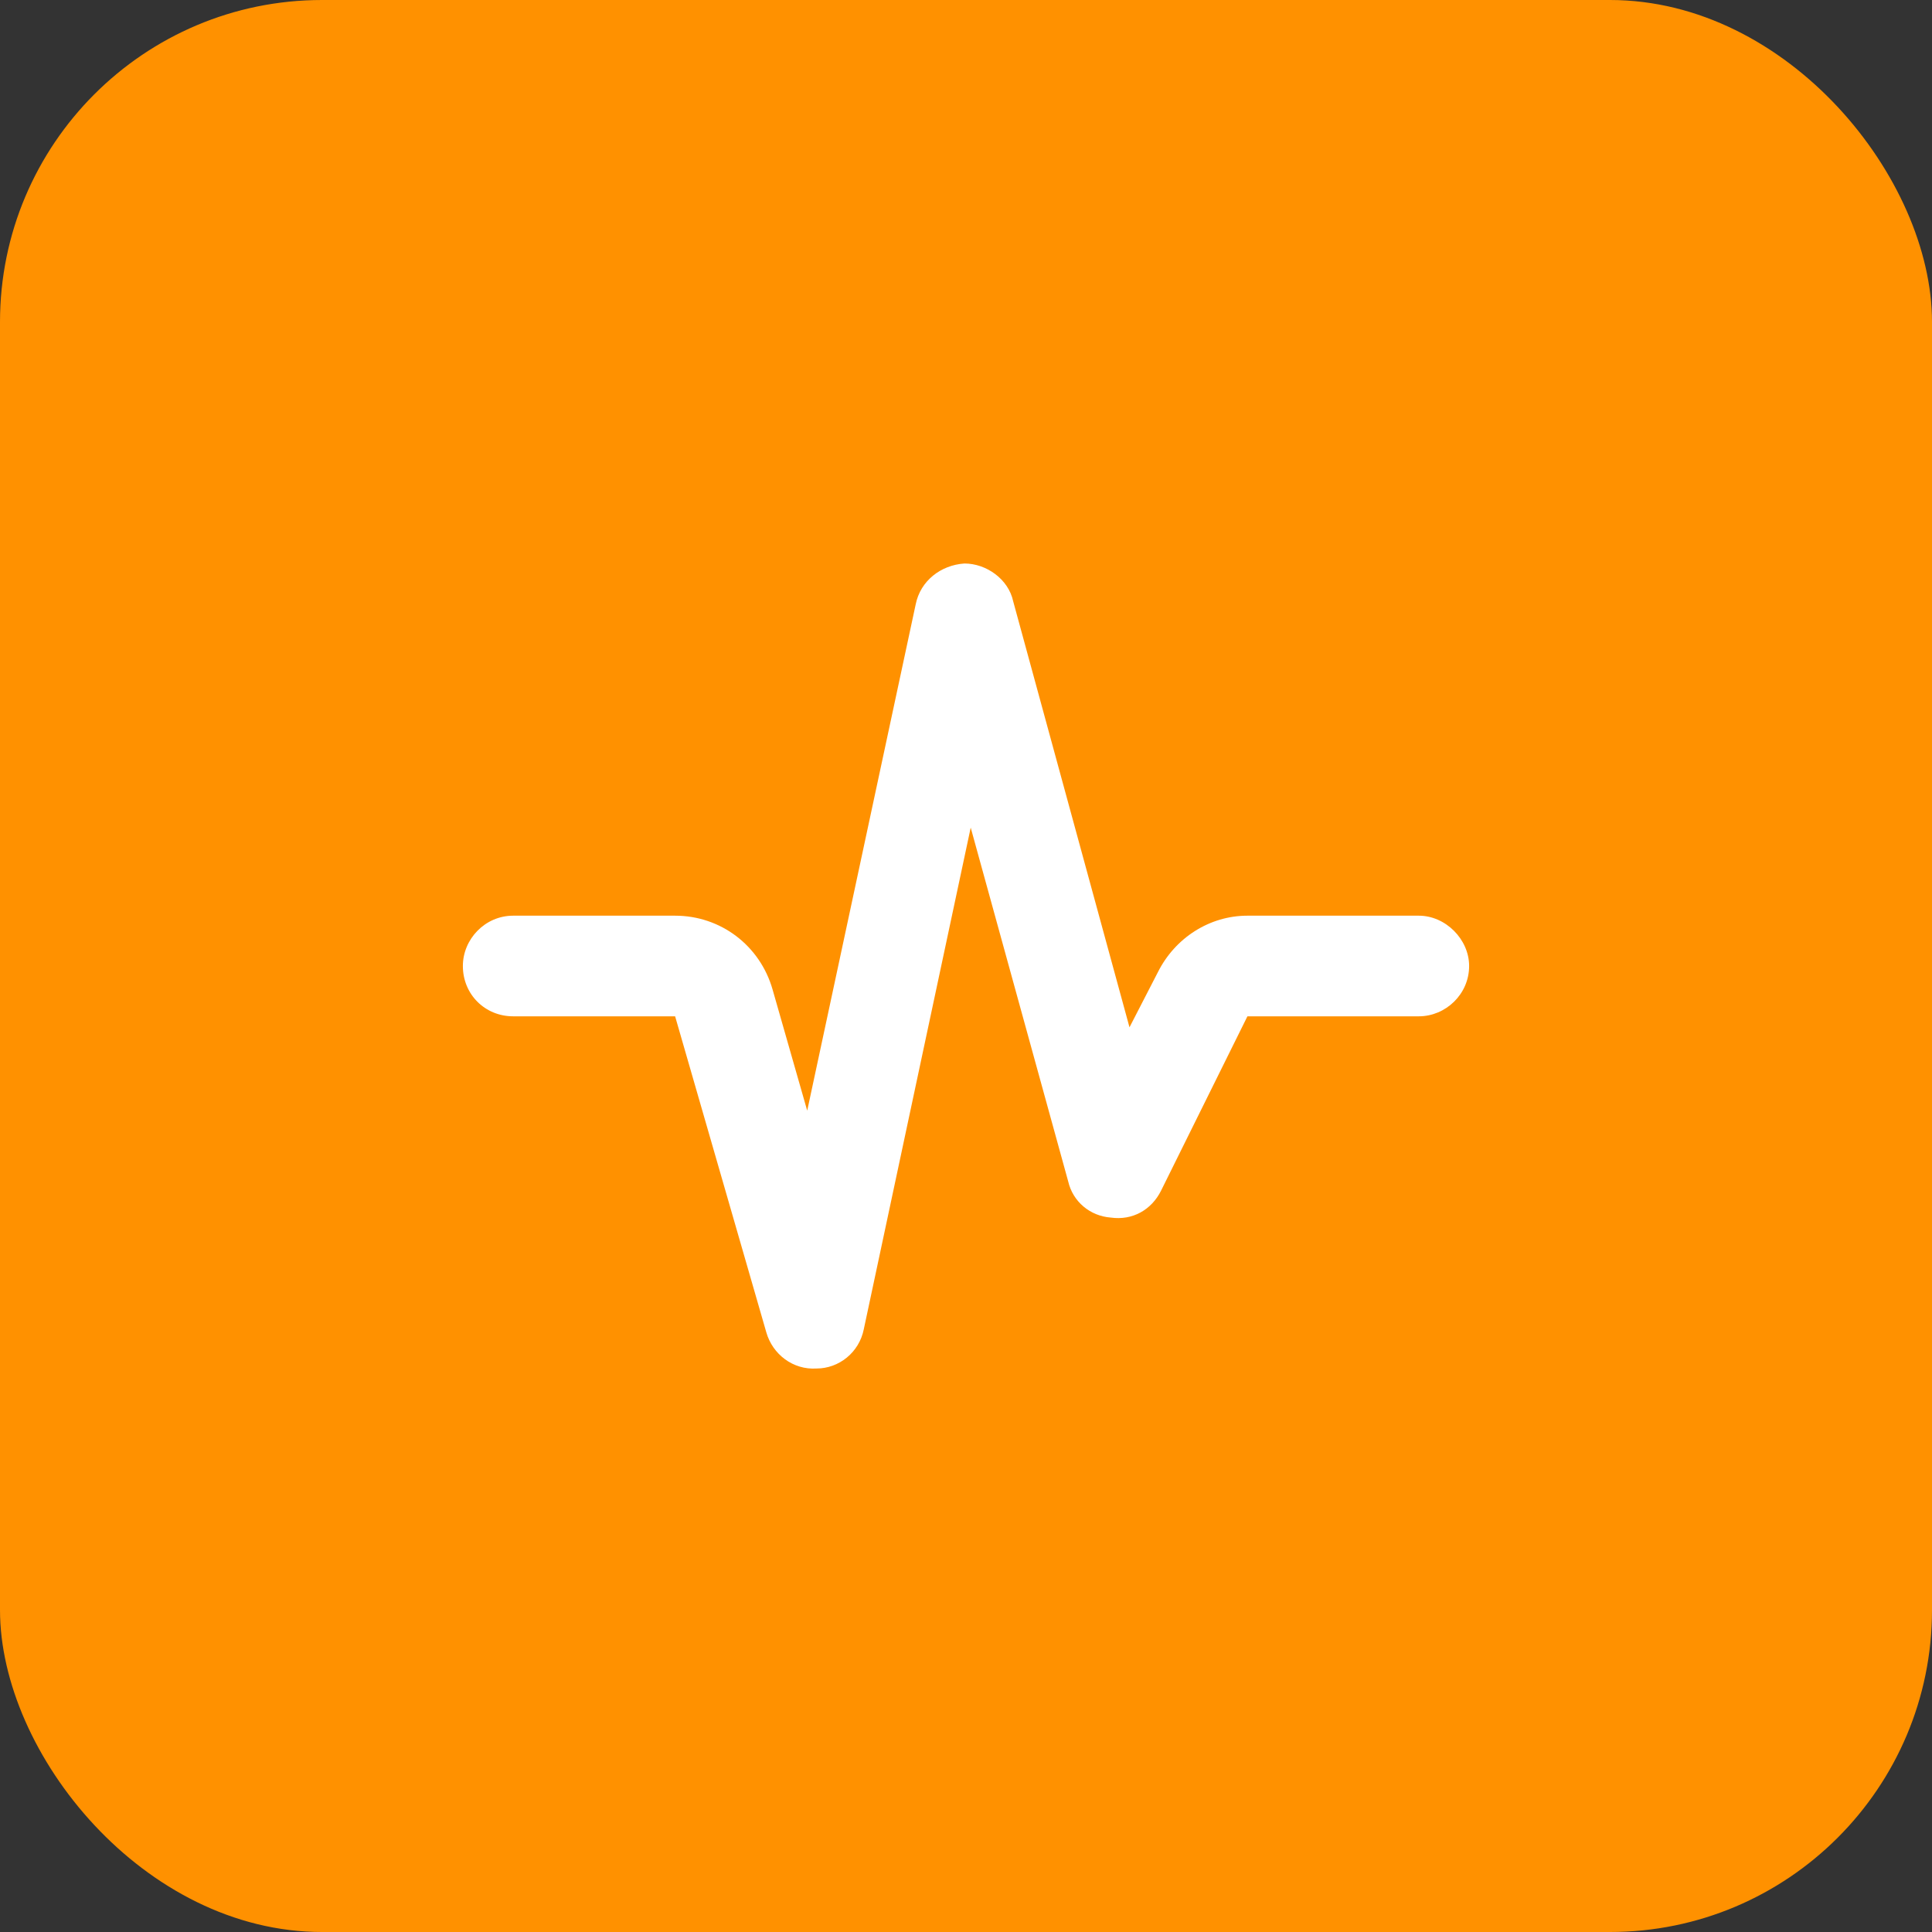 <svg width="48" height="48" viewBox="0 0 48 48" fill="none" xmlns="http://www.w3.org/2000/svg">
<rect x="0" y="0" width="48" height="48" fill="#333333" stroke="none"/>
<rect width="48" height="48" rx="8" fill="#FF9100"/>
<path d="M23.961 14C24.508 14 25.055 14.391 25.172 14.938L28.062 25.523L28.766 24.156C29.195 23.297 30.055 22.75 30.992 22.75H35.25C35.914 22.75 36.5 23.336 36.5 24C36.5 24.703 35.914 25.25 35.25 25.25H30.992L28.844 29.586C28.609 30.055 28.141 30.328 27.594 30.25C27.086 30.211 26.656 29.859 26.539 29.352L24.117 20.562L21.461 33.023C21.344 33.609 20.836 34 20.289 34C19.703 34.039 19.195 33.648 19.039 33.102L16.773 25.25H12.75C12.047 25.25 11.5 24.703 11.5 24C11.5 23.336 12.047 22.75 12.75 22.75H16.773C17.906 22.75 18.883 23.492 19.195 24.586L20.055 27.594L22.75 15.016C22.867 14.43 23.375 14.039 23.961 14Z" fill="white"/>
</svg>
